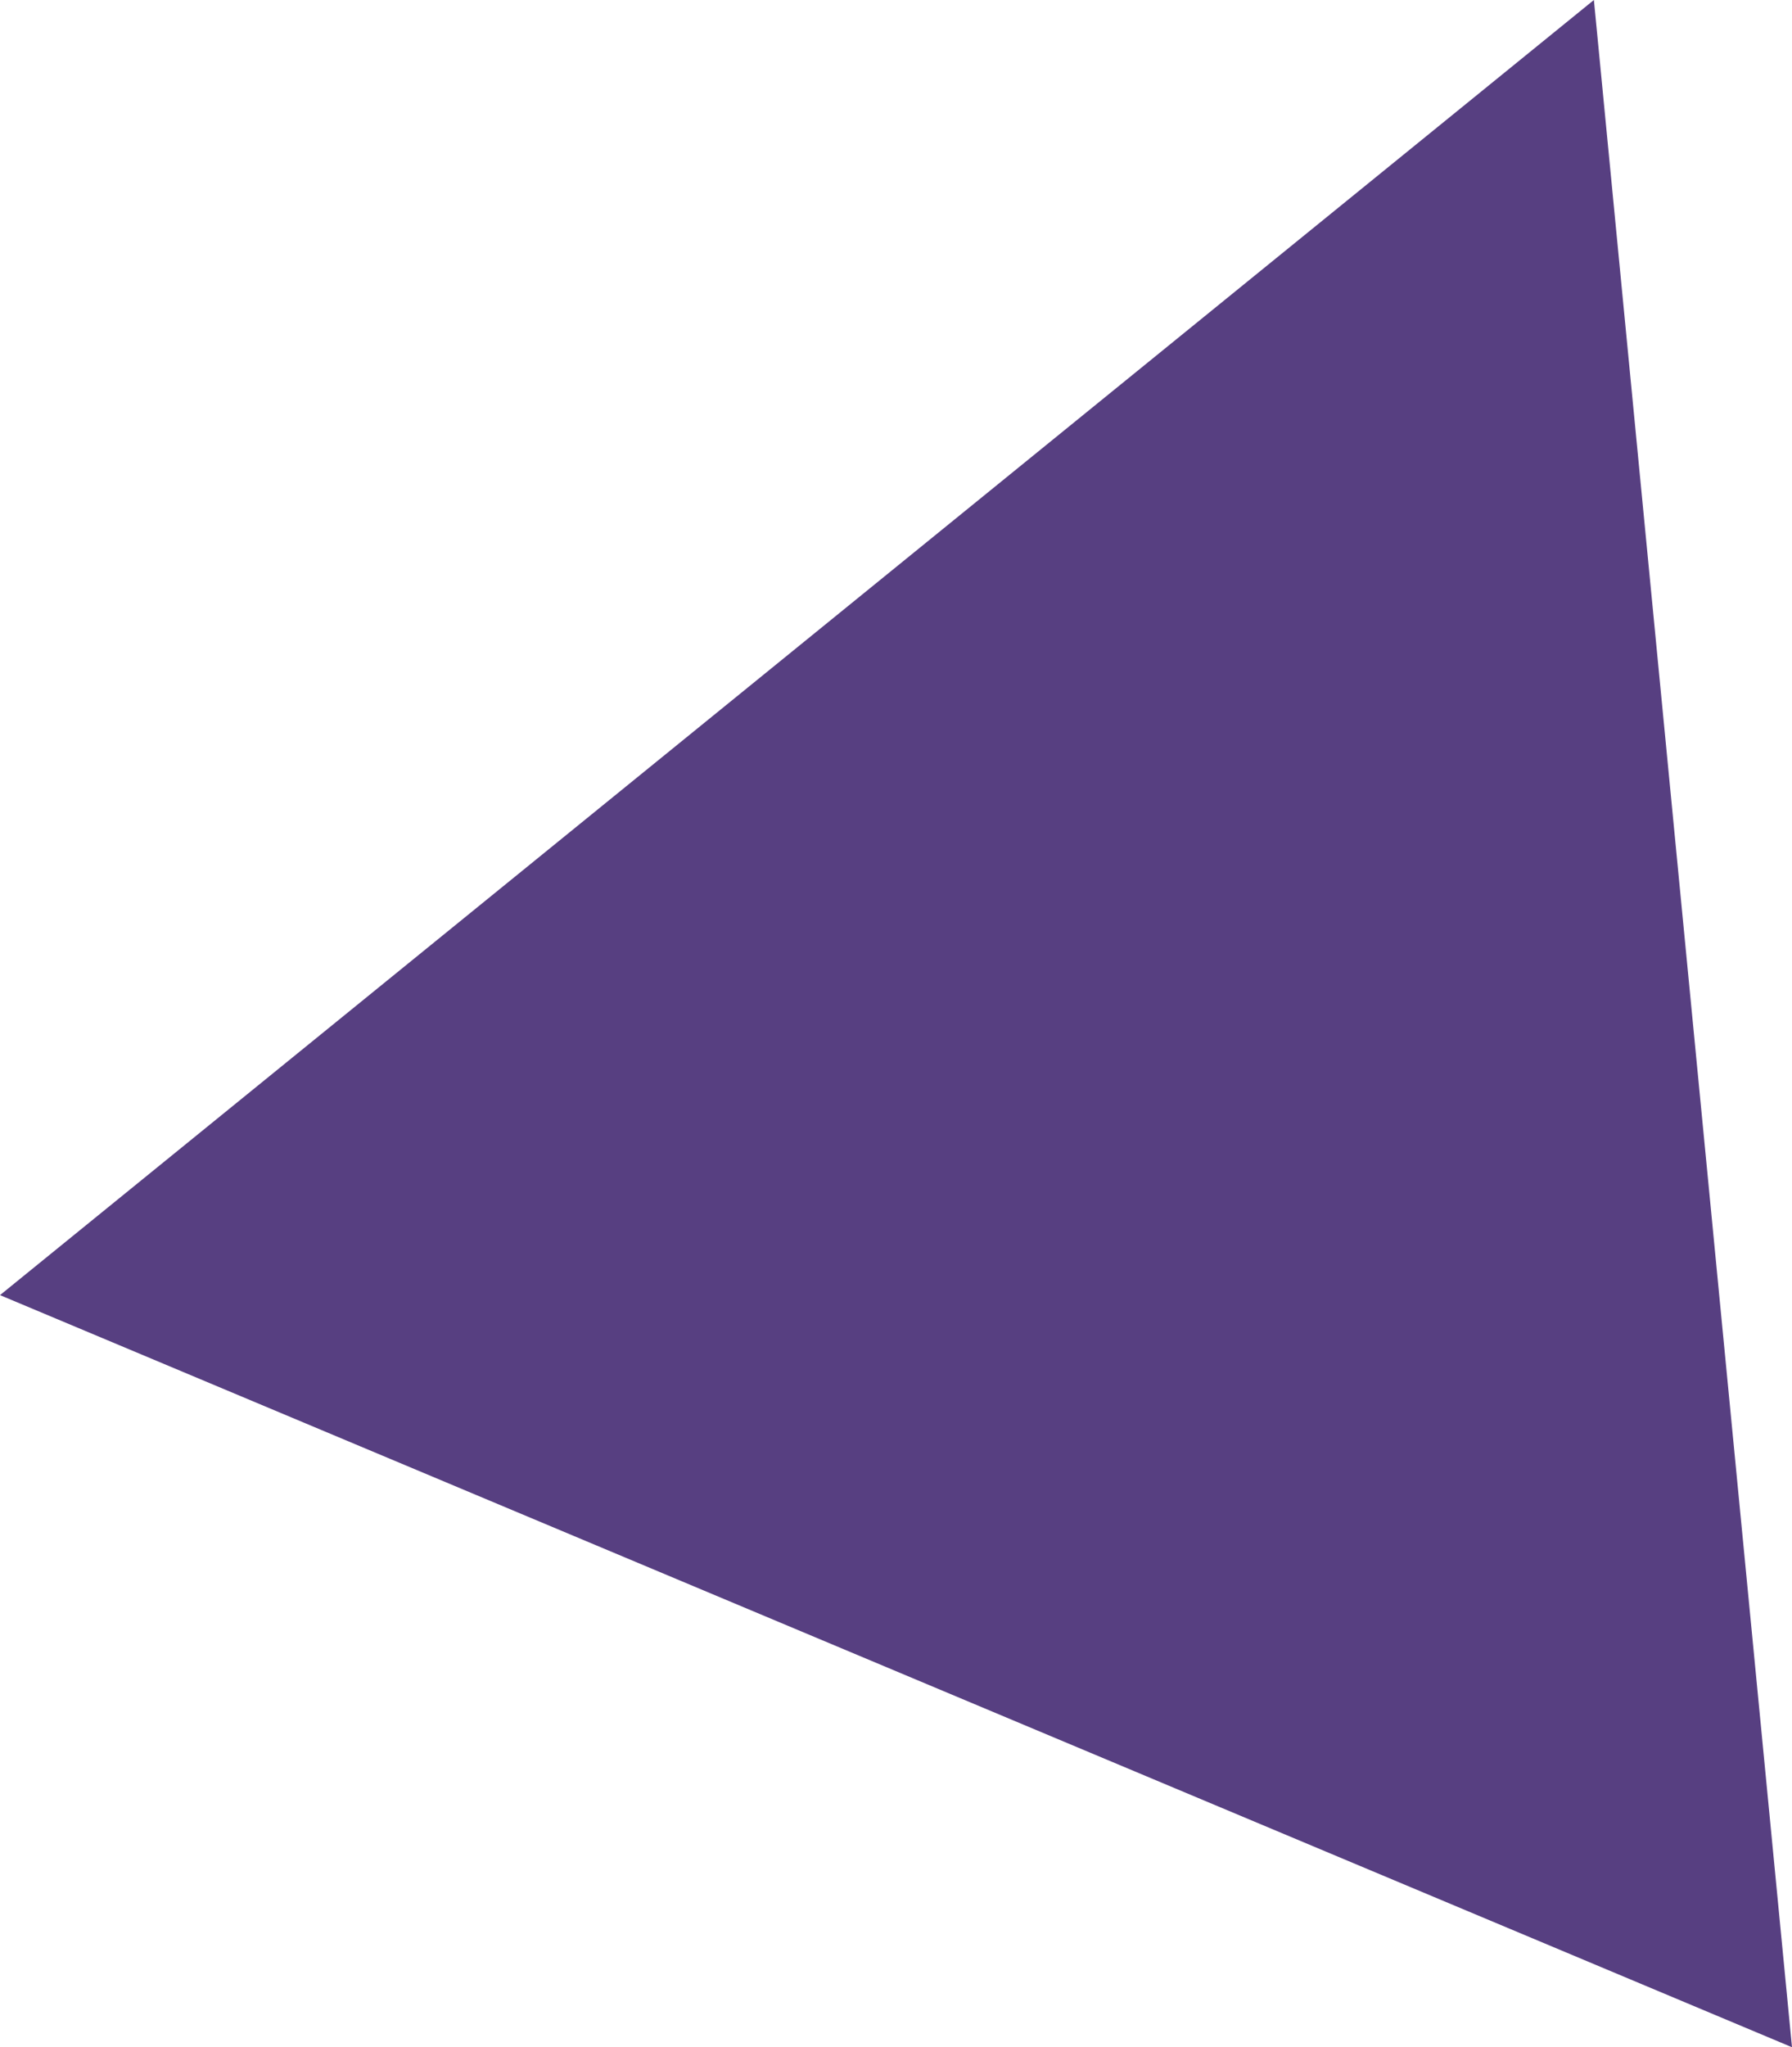 <svg width="127" height="145" fill="none" xmlns="http://www.w3.org/2000/svg"><g clip-path="url(#a)"><path d="M127 145 112.96 0 0 91.73 127 145Z" fill="#573F81"/></g><defs><clipPath id="a"><path fill="#fff" d="M0 0h127v145H0z"/></clipPath></defs></svg>